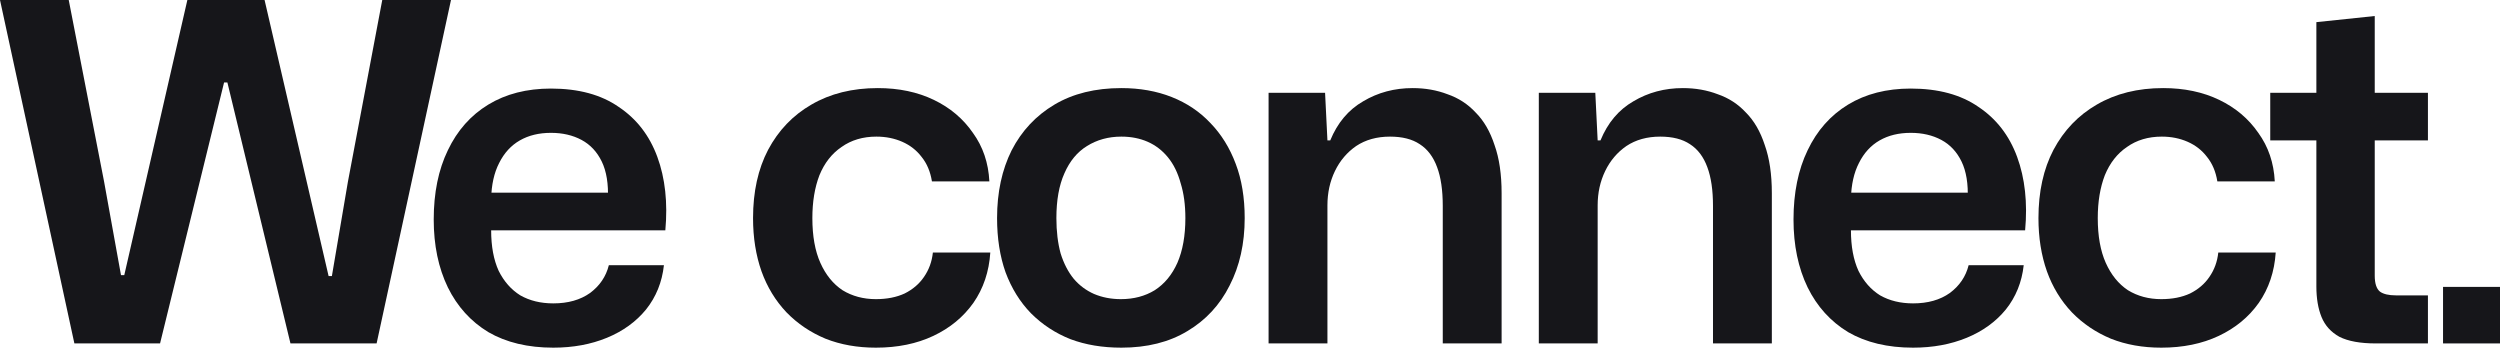 <svg width="1440" height="201" viewBox="0 0 1440 201" fill="none" xmlns="http://www.w3.org/2000/svg">
<path d="M42.843 197.812L0 0H39.589L59.926 104.469L69.688 158.467H71.586L107.921 0H152.392L189.269 159.01H191.167L200.387 104.74L220.181 0H259.771L216.927 197.812H167.305L130.97 47.486H129.072L92.194 197.812H42.843Z" fill="#16161A"/>
<path d="M318.697 200.254C304.054 200.254 291.581 197.27 281.277 191.3C271.154 185.149 263.38 176.557 257.957 165.522C252.534 154.306 249.822 141.282 249.822 126.448C249.822 111.072 252.534 97.776 257.957 86.56C263.38 75.163 271.154 66.39 281.277 60.239C291.4 54.089 303.422 51.013 317.341 51.013C333.249 51.013 346.265 54.541 356.388 61.596C366.692 68.47 374.104 78.058 378.623 90.359C383.142 102.66 384.679 116.77 383.233 132.689H282.904C282.904 141.915 284.35 149.693 287.242 156.025C290.316 162.175 294.473 166.879 299.716 170.135C305.139 173.21 311.466 174.748 318.697 174.748C327.193 174.748 334.243 172.758 339.847 168.778C345.451 164.617 349.067 159.281 350.694 152.769H382.419C381.335 162.537 377.9 171.039 372.115 178.275C366.331 185.33 358.828 190.757 349.609 194.556C340.39 198.355 330.086 200.254 318.697 200.254ZM282.904 114.509L279.921 110.981H353.405L350.151 114.78C350.513 105.916 349.338 98.68 346.626 93.072C343.915 87.464 340.028 83.304 334.966 80.59C329.905 77.877 324.03 76.52 317.341 76.52C310.472 76.52 304.506 77.967 299.445 80.862C294.383 83.756 290.406 88.097 287.514 93.886C284.621 99.494 283.085 106.368 282.904 114.509Z" fill="#16161A"/>
<path d="M504.528 200.254C493.862 200.254 484.191 198.536 475.514 195.099C466.837 191.481 459.335 186.416 453.008 179.903C446.681 173.21 441.89 165.341 438.636 156.296C435.382 147.07 433.755 136.85 433.755 125.634C433.755 110.438 436.648 97.323 442.432 86.288C448.398 75.073 456.713 66.39 467.379 60.239C478.225 53.908 490.97 50.742 505.613 50.742C517.724 50.742 528.48 53.003 537.88 57.526C547.281 62.048 554.783 68.38 560.387 76.52C566.171 84.48 569.335 93.796 569.877 104.469H536.796C535.892 98.861 533.903 94.158 530.83 90.359C527.938 86.56 524.232 83.665 519.713 81.676C515.193 79.686 510.222 78.691 504.799 78.691C497.026 78.691 490.337 80.681 484.733 84.66C479.129 88.459 474.881 93.886 471.989 100.941C469.277 107.996 467.921 116.227 467.921 125.634C467.921 135.945 469.458 144.538 472.531 151.412C475.604 158.286 479.852 163.532 485.276 167.15C490.88 170.587 497.297 172.306 504.528 172.306C510.855 172.306 516.368 171.22 521.069 169.05C525.769 166.698 529.475 163.532 532.186 159.552C535.078 155.392 536.796 150.688 537.338 145.442H570.42C569.696 156.477 566.443 166.155 560.658 174.476C554.873 182.617 547.19 188.948 537.609 193.471C528.028 197.993 517.001 200.254 504.528 200.254Z" fill="#16161A"/>
<path d="M645.899 200.254C635.053 200.254 625.291 198.626 616.614 195.37C607.937 191.933 600.345 186.958 593.837 180.446C587.51 173.934 582.629 166.065 579.194 156.839C575.94 147.613 574.313 137.211 574.313 125.634C574.313 110.8 577.115 97.776 582.719 86.56C588.504 75.344 596.729 66.571 607.395 60.239C618.06 53.908 630.895 50.742 645.899 50.742C656.565 50.742 666.236 52.461 674.913 55.898C683.59 59.335 691.002 64.309 697.148 70.822C703.475 77.334 708.356 85.203 711.791 94.429C715.226 103.474 716.943 113.876 716.943 125.634C716.943 140.287 714.051 153.221 708.266 164.437C702.662 175.652 694.527 184.426 683.862 190.757C673.377 197.089 660.723 200.254 645.899 200.254ZM645.628 172.306C653.04 172.306 659.548 170.587 665.152 167.15C670.756 163.532 675.094 158.286 678.167 151.412C681.24 144.357 682.777 135.764 682.777 125.634C682.777 118.036 681.873 111.343 680.065 105.554C678.438 99.585 675.998 94.61 672.744 90.63C669.49 86.65 665.604 83.665 661.084 81.676C656.565 79.686 651.503 78.691 645.899 78.691C638.488 78.691 631.889 80.5 626.105 84.118C620.501 87.555 616.162 92.801 613.089 99.856C610.016 106.73 608.479 115.323 608.479 125.634C608.479 133.232 609.293 140.015 610.92 145.985C612.728 151.774 615.258 156.658 618.512 160.638C621.766 164.437 625.653 167.331 630.172 169.321C634.872 171.311 640.024 172.306 645.628 172.306Z" fill="#16161A"/>
<path d="M730.704 197.812V53.456H763.243L764.599 80.862H766.226C770.384 70.731 776.711 63.224 785.207 58.34C793.704 53.275 803.194 50.742 813.679 50.742C820.91 50.742 827.599 51.918 833.745 54.27C840.072 56.44 845.495 59.968 850.014 64.852C854.715 69.555 858.33 75.796 860.861 83.575C863.572 91.173 864.928 100.399 864.928 111.252V197.812H831.033V118.579C831.033 109.534 829.949 102.117 827.779 96.328C825.61 90.359 822.266 85.927 817.746 83.032C813.408 80.138 807.714 78.691 800.663 78.691C793.071 78.691 786.563 80.5 781.14 84.118C775.898 87.736 771.83 92.529 768.938 98.499C766.045 104.469 764.599 111.072 764.599 118.308V197.812H730.704Z" fill="#16161A"/>
<path d="M886.356 197.812V53.456H918.895L920.251 80.862H921.878C926.036 70.731 932.363 63.224 940.859 58.34C949.356 53.275 958.846 50.742 969.331 50.742C976.562 50.742 983.25 51.918 989.397 54.27C995.724 56.44 1001.15 59.968 1005.67 64.852C1010.37 69.555 1013.98 75.796 1016.51 83.575C1019.22 91.173 1020.58 100.399 1020.58 111.252V197.812H986.685V118.579C986.685 109.534 985.6 102.117 983.431 96.328C981.262 90.359 977.918 85.927 973.398 83.032C969.06 80.138 963.365 78.691 956.315 78.691C948.723 78.691 942.215 80.5 936.792 84.118C931.549 87.736 927.482 92.529 924.59 98.499C921.697 104.469 920.251 111.072 920.251 118.308V197.812H886.356Z" fill="#16161A"/>
<path d="M1101.93 200.254C1087.29 200.254 1074.82 197.27 1064.51 191.3C1054.39 185.149 1046.62 176.557 1041.19 165.522C1035.77 154.306 1033.06 141.282 1033.06 126.448C1033.06 111.072 1035.77 97.776 1041.19 86.56C1046.62 75.163 1054.39 66.39 1064.51 60.239C1074.64 54.089 1086.66 51.013 1100.58 51.013C1116.49 51.013 1129.5 54.541 1139.63 61.596C1149.93 68.47 1157.34 78.058 1161.86 90.359C1166.38 102.66 1167.92 116.77 1166.47 132.689H1066.14C1066.14 141.915 1067.59 149.693 1070.48 156.025C1073.55 162.175 1077.71 166.879 1082.95 170.135C1088.38 173.21 1094.7 174.748 1101.93 174.748C1110.43 174.748 1117.48 172.758 1123.08 168.778C1128.69 164.617 1132.3 159.281 1133.93 152.769H1165.66C1164.57 162.537 1161.14 171.039 1155.35 178.275C1149.57 185.33 1142.07 190.757 1132.85 194.556C1123.63 198.355 1113.32 200.254 1101.93 200.254ZM1066.14 114.509L1063.16 110.981H1136.64L1133.39 114.78C1133.75 105.916 1132.58 98.68 1129.86 93.072C1127.15 87.464 1123.27 83.304 1118.2 80.59C1113.14 77.877 1107.27 76.52 1100.58 76.52C1093.71 76.52 1087.74 77.967 1082.68 80.862C1077.62 83.756 1073.64 88.097 1070.75 93.886C1067.86 99.494 1066.32 106.368 1066.14 114.509Z" fill="#16161A"/>
<path d="M1244.92 200.254C1234.25 200.254 1224.58 198.536 1215.91 195.099C1207.23 191.481 1199.73 186.416 1193.4 179.903C1187.07 173.21 1182.28 165.341 1179.03 156.296C1175.77 147.07 1174.15 136.85 1174.15 125.634C1174.15 110.438 1177.04 97.323 1182.82 86.288C1188.79 75.073 1197.11 66.39 1207.77 60.239C1218.62 53.908 1231.36 50.742 1246 50.742C1258.12 50.742 1268.87 53.003 1278.27 57.526C1287.67 62.048 1295.17 68.38 1300.78 76.52C1306.56 84.48 1309.73 93.796 1310.27 104.469H1277.19C1276.28 98.861 1274.3 94.158 1271.22 90.359C1268.33 86.56 1264.62 83.665 1260.1 81.676C1255.59 79.686 1250.61 78.691 1245.19 78.691C1237.42 78.691 1230.73 80.681 1225.13 84.66C1219.52 88.459 1215.27 93.886 1212.38 100.941C1209.67 107.996 1208.31 116.227 1208.31 125.634C1208.31 135.945 1209.85 144.538 1212.92 151.412C1216 158.286 1220.24 163.532 1225.67 167.15C1231.27 170.587 1237.69 172.306 1244.92 172.306C1251.25 172.306 1256.76 171.22 1261.46 169.05C1266.16 166.698 1269.87 163.532 1272.58 159.552C1275.47 155.392 1277.19 150.688 1277.73 145.442H1310.81C1310.09 156.477 1306.83 166.155 1301.05 174.476C1295.27 182.617 1287.58 188.948 1278 193.471C1268.42 197.993 1257.39 200.254 1244.92 200.254Z" fill="#16161A"/>
<path d="M1368.39 197.812C1359.54 197.812 1352.58 196.546 1347.52 194.013C1342.63 191.3 1339.2 187.501 1337.21 182.617C1335.22 177.733 1334.23 171.853 1334.23 164.979V80.862H1307.66V53.456H1334.23V12.753L1367.85 9.226V53.456H1398.49V80.862H1367.85V158.738C1367.85 163.261 1368.85 166.336 1370.84 167.964C1372.82 169.411 1375.9 170.135 1380.05 170.135H1398.49V197.812H1368.39Z" fill="#16161A"/>
<path d="M1407.19 197.812V165.251H1440V197.812H1407.19Z" fill="#16161A"/>
</svg>
